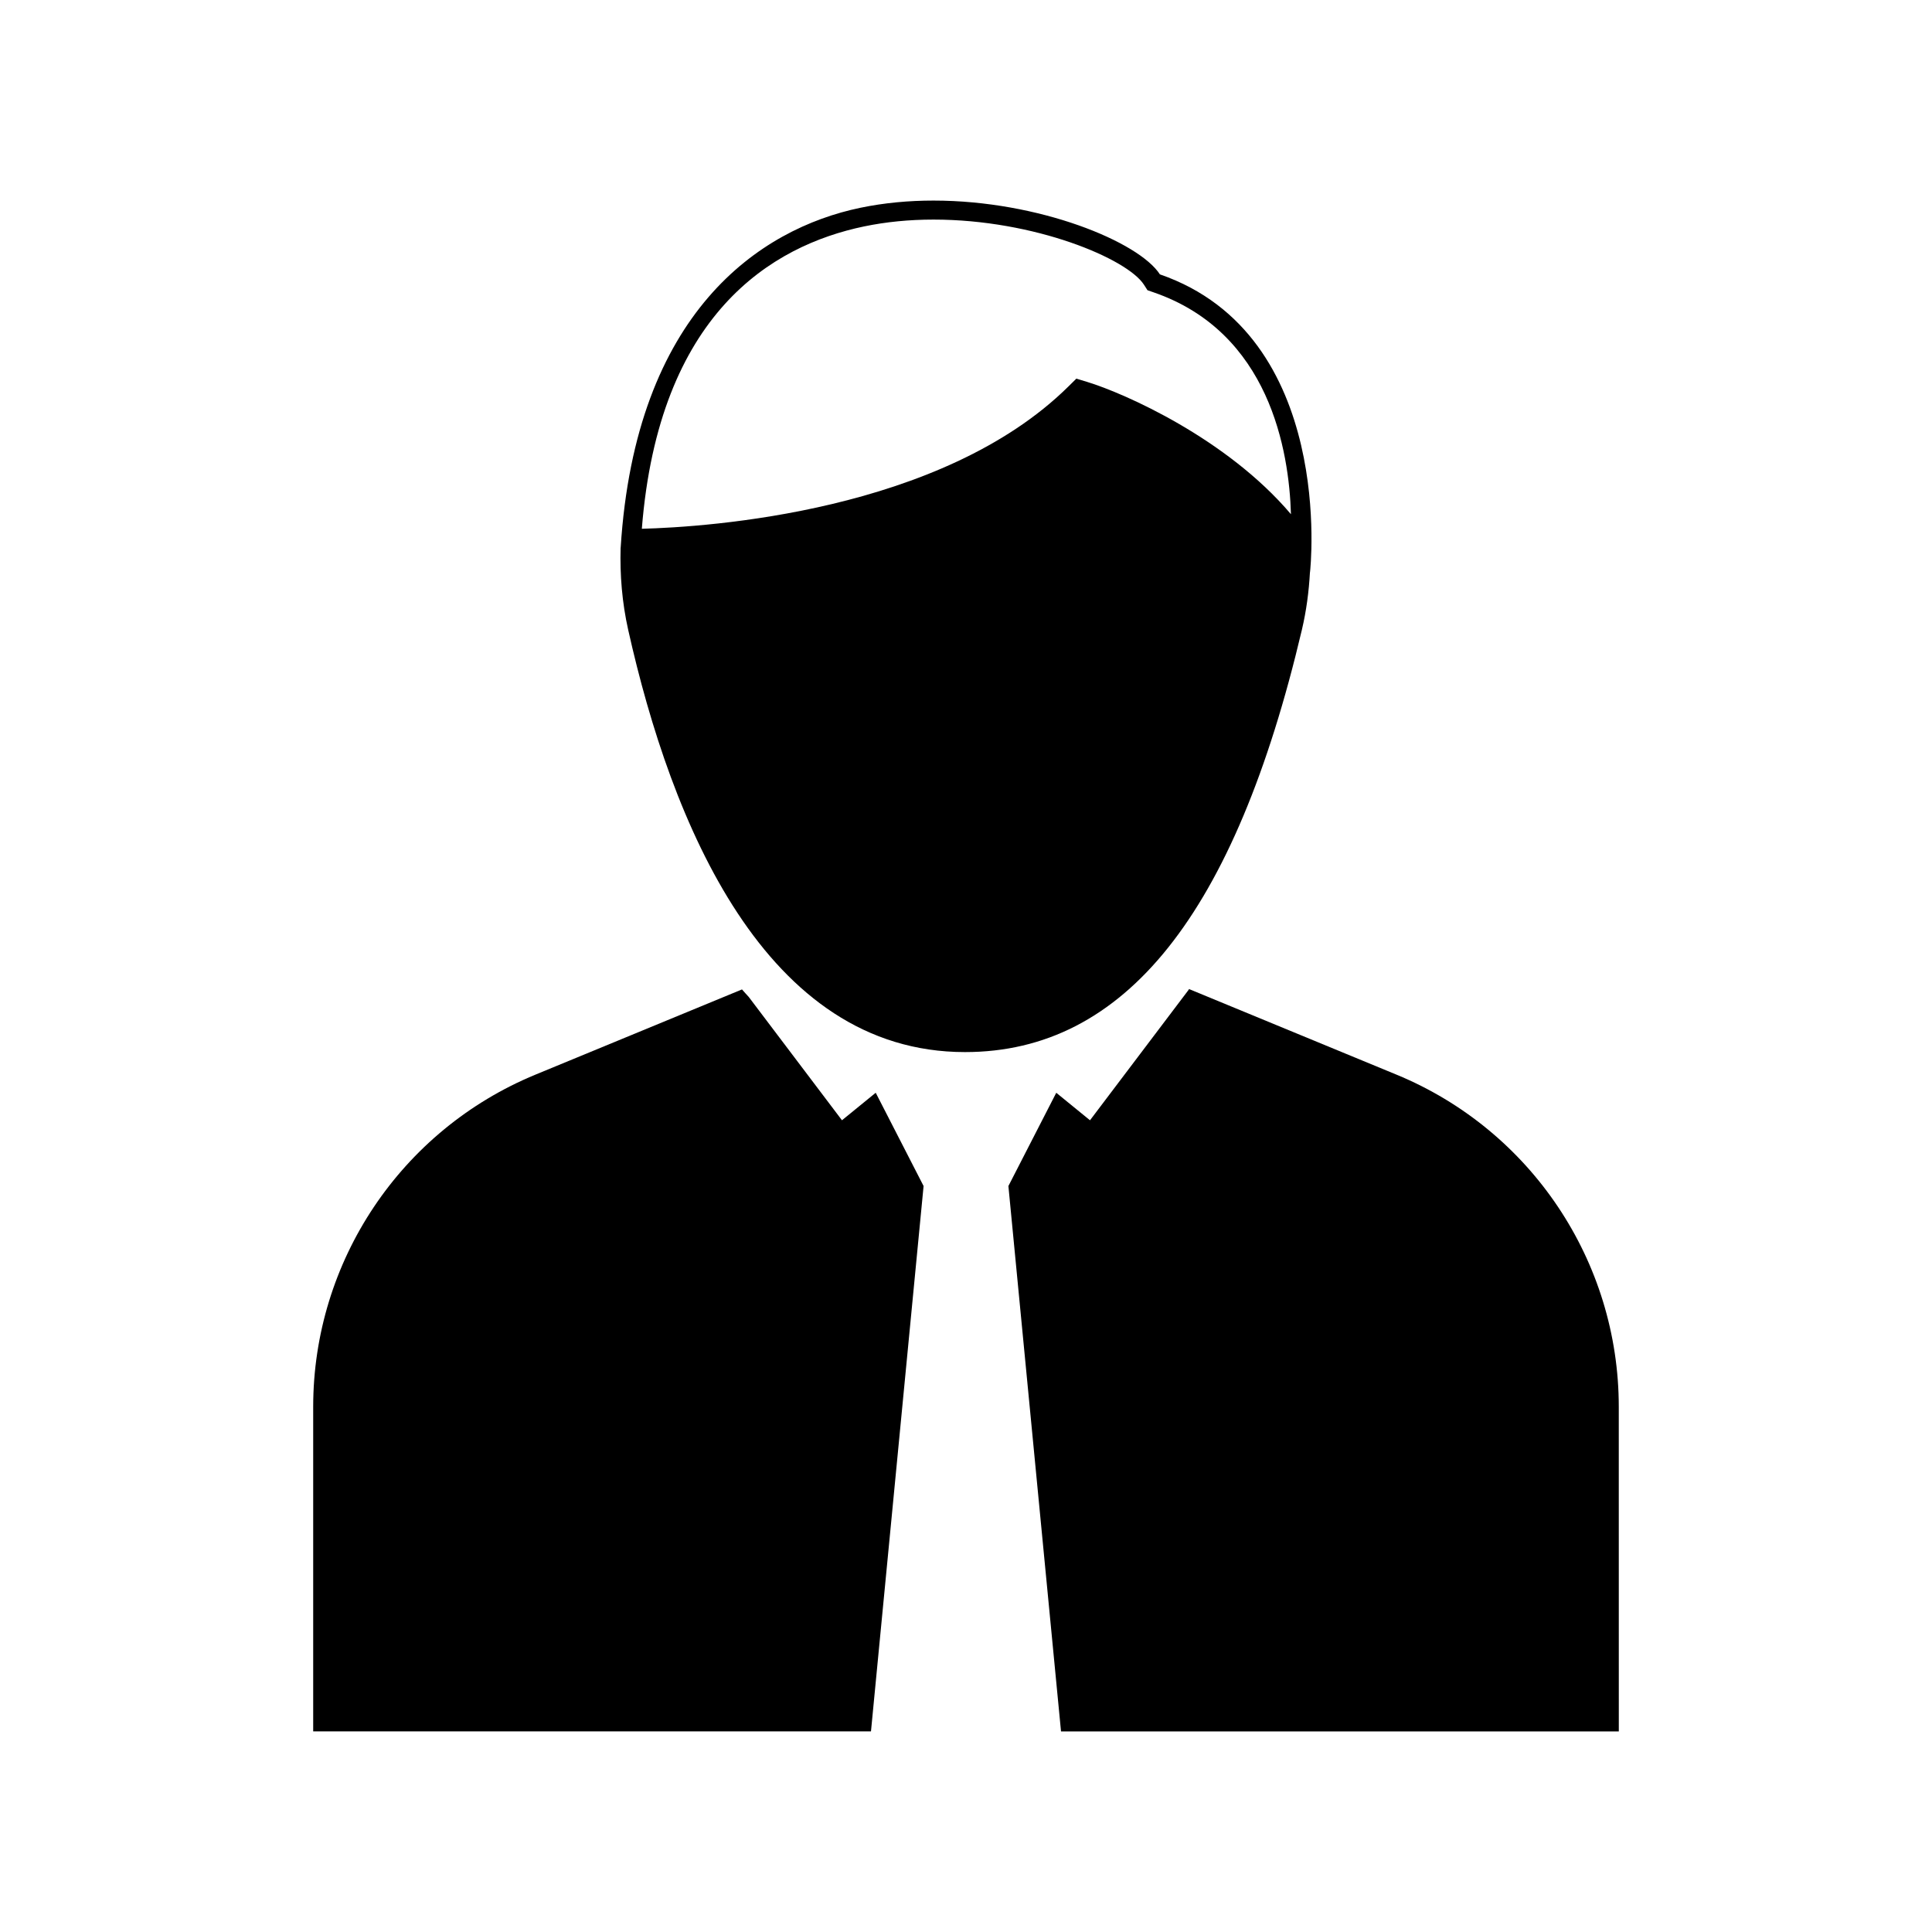 <?xml version="1.0" encoding="UTF-8"?>
<!-- Uploaded to: SVG Repo, www.svgrepo.com, Generator: SVG Repo Mixer Tools -->
<svg fill="#000000" width="800px" height="800px" version="1.1" viewBox="144 144 512 512" xmlns="http://www.w3.org/2000/svg">
 <g>
  <path d="m388.76 458.31-12.684-24.719-8.945 7.289-24.707-32.68c-0.59-0.684-1.211-1.285-1.789-1.992l-54.723 22.578c-35.652 14.707-58.914 49.465-58.914 88.031v86.02h147.82z"/>
  <path d="m514.08 428.79-54.98-22.684c-0.031 0.039-0.062 0.07-0.094 0.105h0.07l-26.215 34.672-8.941-7.289-12.684 24.719 13.945 144.53h147.82l-0.008-86.02c0-38.566-23.258-73.32-58.91-88.031z"/>
  <path d="m451.39 216.72c-5.551-8.629-32.008-19.566-60-19.566-6.469 0-13.012 0.582-19.402 1.914-26.648 5.543-59.59 27.688-63.504 90.074h-0.016c-0.203 7.211 0.379 14.492 2.004 21.762 11.418 51.055 36.18 111.91 89.27 111.91 42.32 0 71.52-36.602 89.266-111.89 1.195-5.07 1.859-10.152 2.137-15.219 0.008-0.035 0.02-0.035 0.023-0.078 0.078-0.594 6.887-62.801-39.777-78.914zm-78.375-12.719c5.766-1.199 11.945-1.809 18.379-1.809 26.852 0 51.344 10.383 55.762 17.254l0.945 1.469 1.648 0.57c30.68 10.594 35.875 41.973 36.367 58.789-17.02-20.102-44.184-32.07-53.996-35.059l-2.871-0.875-2.137 2.109c-33.645 33.211-95.613 37.223-113.02 37.684 4.508-56.941 34.398-75.031 58.922-80.133z"/>
 </g>
</svg>